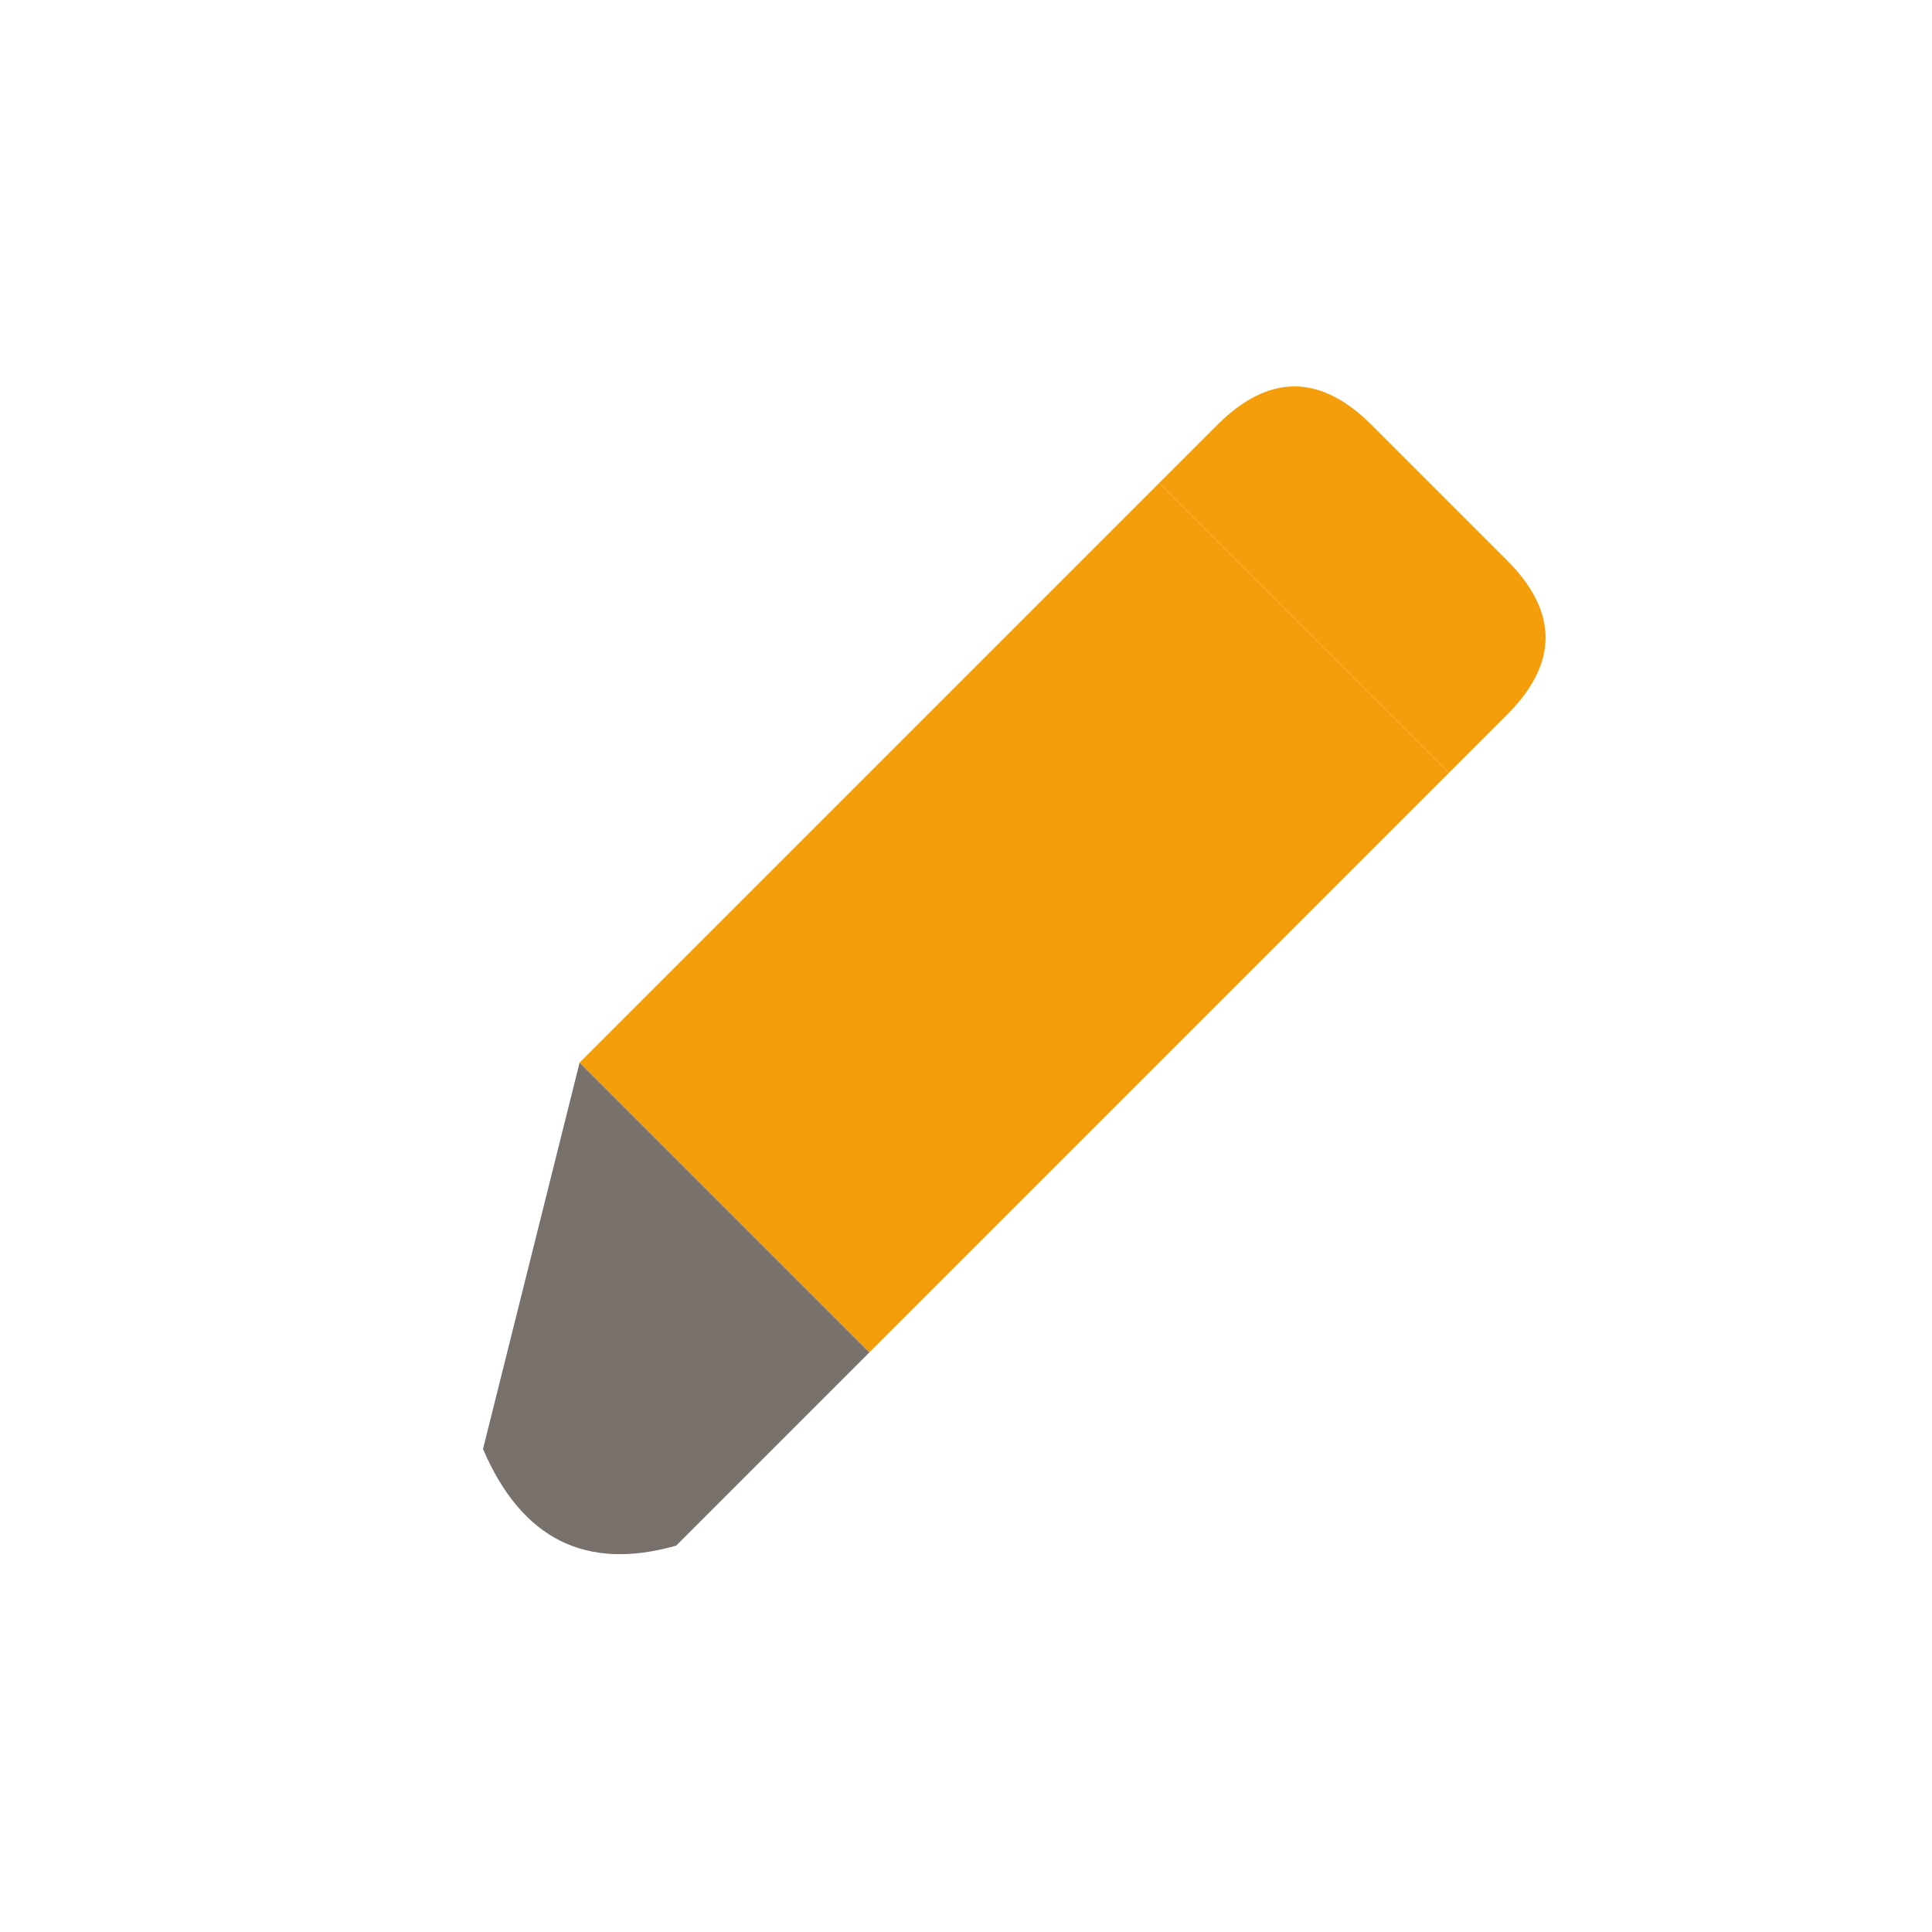 <svg xmlns="http://www.w3.org/2000/svg" viewBox="0 0 100 100">
  <path d="M 60,25 L 75,40 L 45,70 L 30,55 Z" fill="#f59e0b"/>
  <path d="M 30,55 L 45,70 L 35,80 Q 28,82 25,75 Z" fill="#78716c"/>
  <path d="M 75,40 L 78,37 Q 82,33 78,29 L 71,22 Q 67,18 63,22 L 60,25" fill="#f59e0b"/>
</svg>